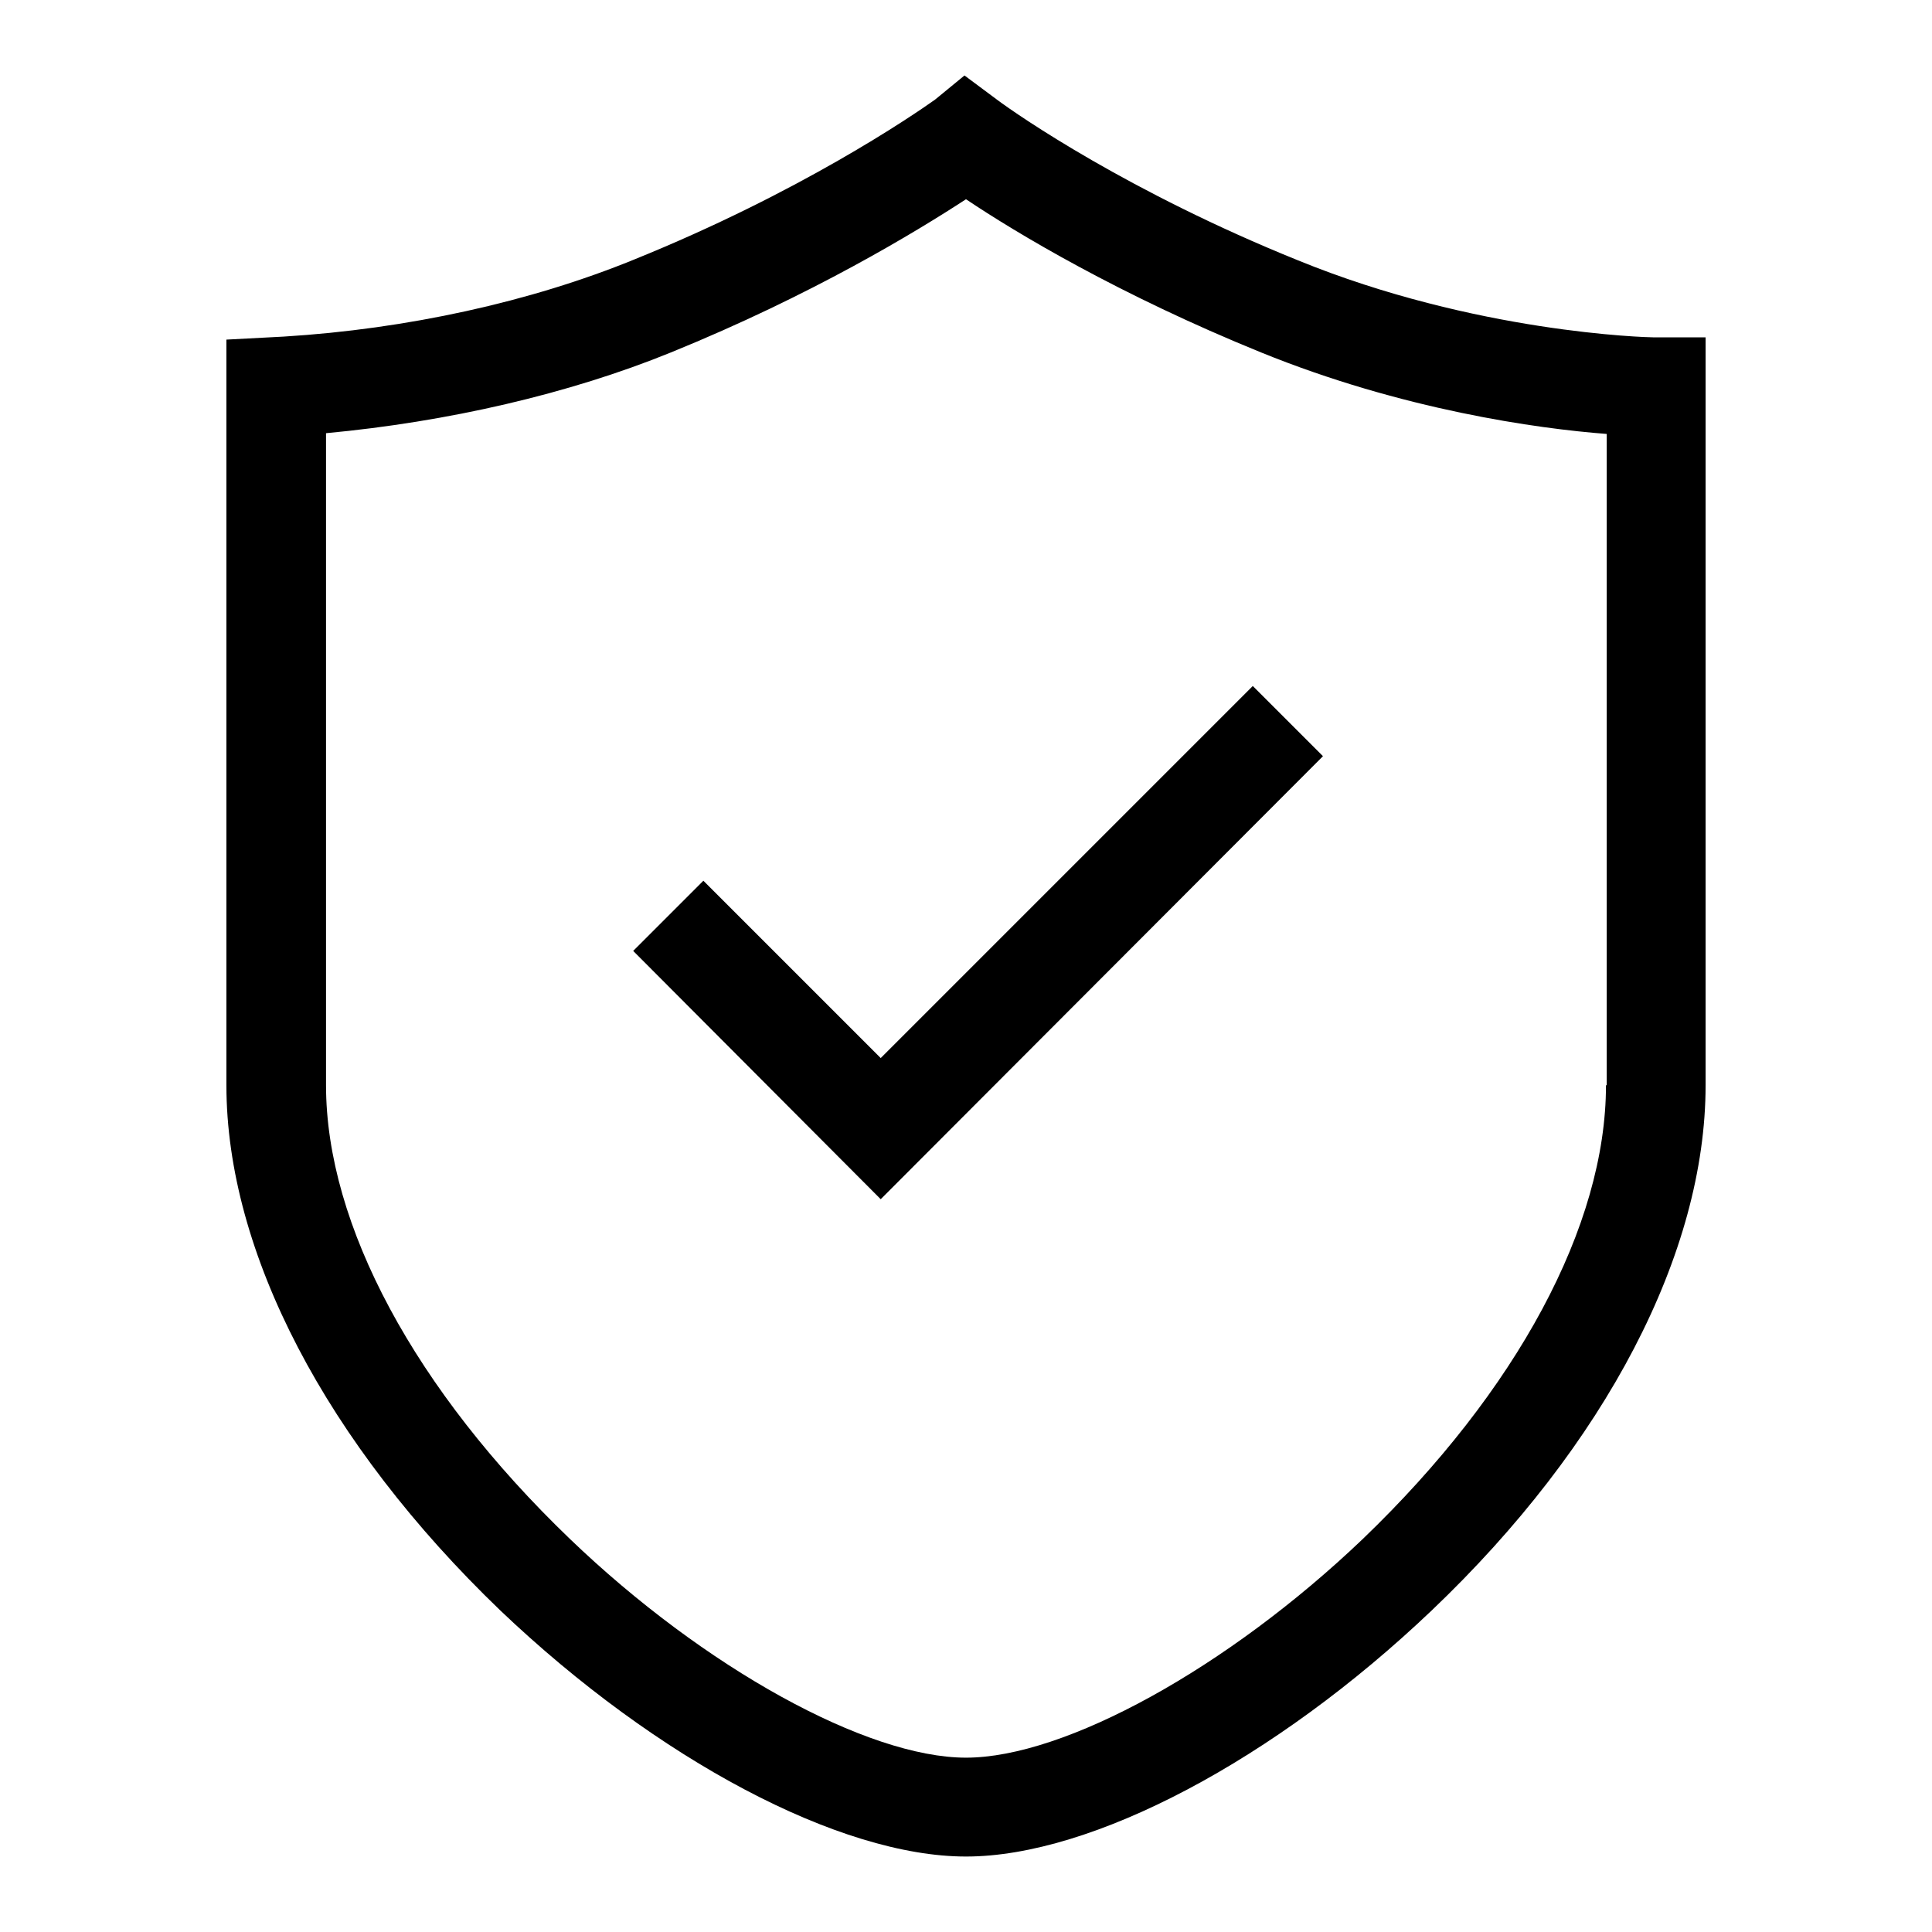 <?xml version="1.0" encoding="utf-8"?>
<!-- Svg Vector Icons : http://www.onlinewebfonts.com/icon -->
<!DOCTYPE svg PUBLIC "-//W3C//DTD SVG 1.1//EN" "http://www.w3.org/Graphics/SVG/1.1/DTD/svg11.dtd">
<svg version="1.1" xmlns="http://www.w3.org/2000/svg" xmlns:xlink="http://www.w3.org/1999/xlink" x="0px" y="0px" viewBox="0 0 256 256" enable-background="new 0 0 256 256" xml:space="preserve">
<g> <path fill="#000000" d="M219.1,44.7c-0.9,0-23.6-0.6-47.1-10.2c-22.3-9-37.1-19.2-39.9-21.3l-4.3-3.2l-3.9,3.2 c-3.1,2.2-17.9,12.3-39.9,21.2C70.3,40,53.9,43.6,37.6,44.6L30,45v98.8c0,22.1,13.2,47.4,36.3,69.6c20.8,19.8,45,32.6,61.7,32.6 c16.7,0,40.9-12.8,61.7-32.6c23.1-22,36.3-47.4,36.3-69.6V44.7H219.1z M212.8,143.8c0,18.6-11.8,40.5-32.2,60.1 c-17.9,17.1-39.5,29-52.6,29c-13.1,0-34.7-11.9-52.5-29c-20.5-19.7-32.3-41.6-32.3-60.1V57.4c16.1-1.5,32.2-5.2,45.7-10.7 c18.7-7.6,32.5-16,39.1-20.3c6.7,4.5,20.4,12.7,39.1,20.3c18.7,7.6,36.6,10.1,45.8,10.8V143.8z M116.7,140.2l-23.5-23.5l-9.3,9.3 l32.8,32.9l58.6-58.7l-9.3-9.3L116.7,140.2z"/></g>
</svg>